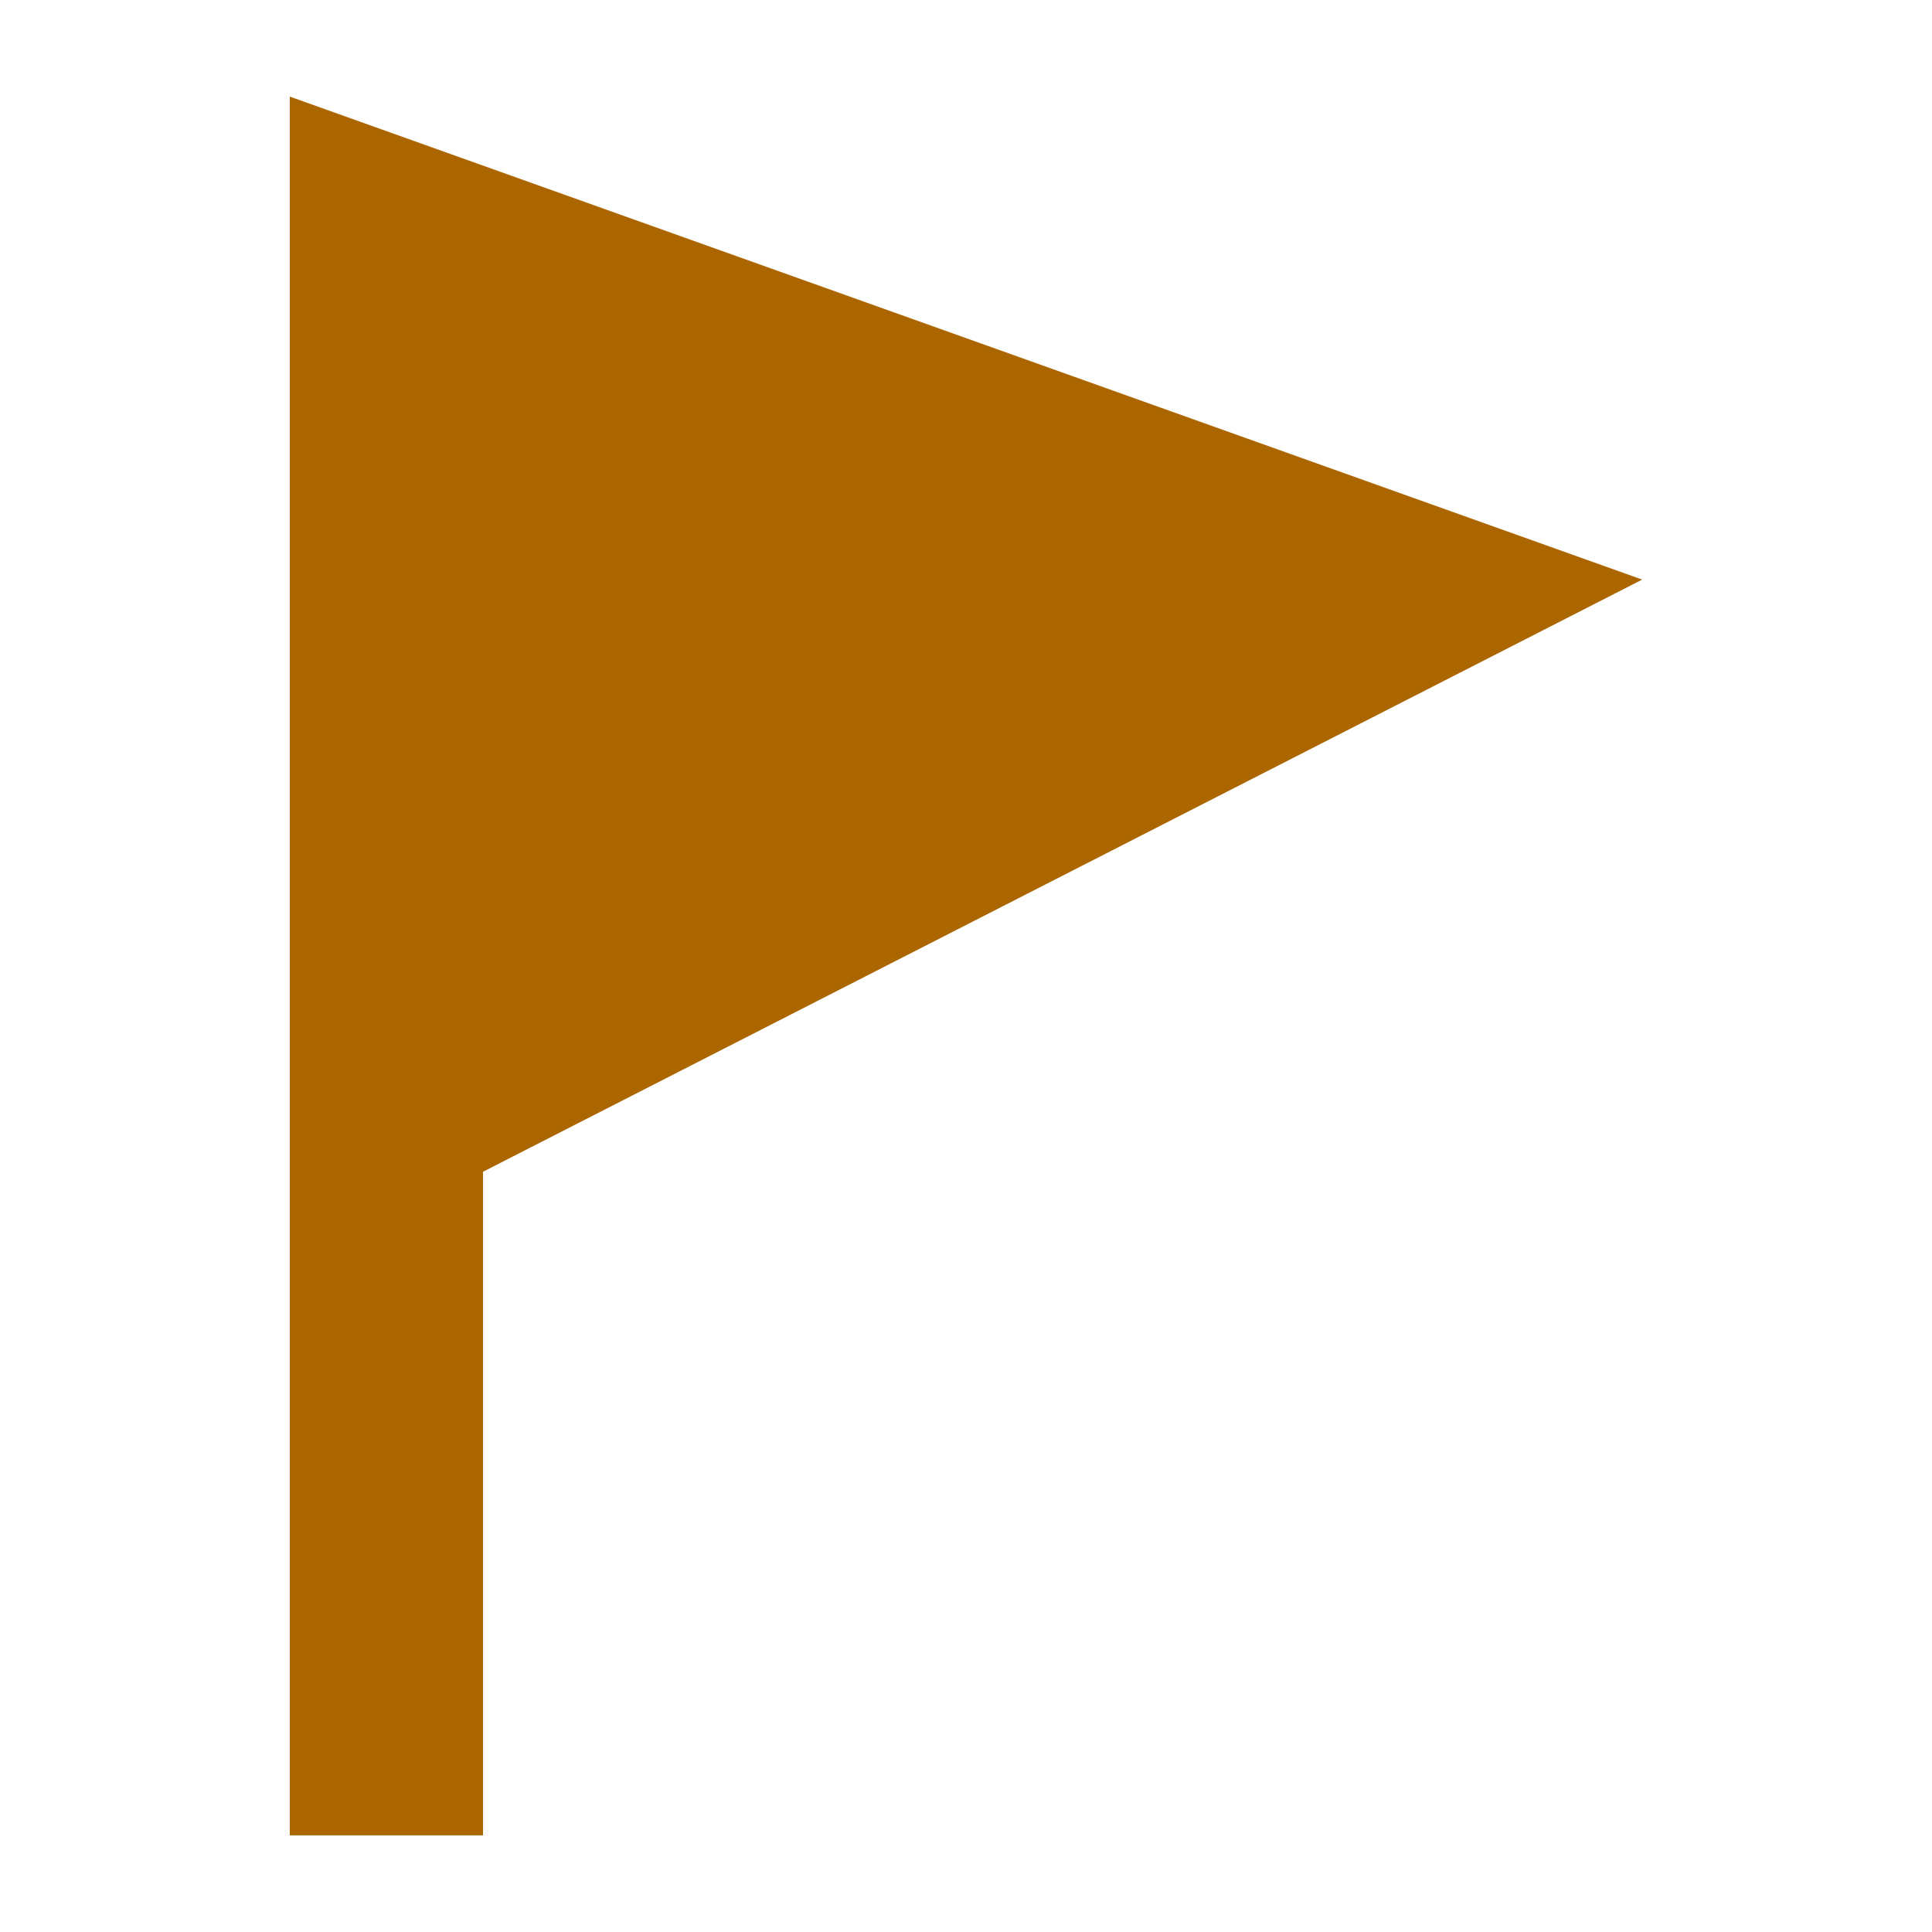 <?xml version="1.0" encoding="UTF-8"?>
<svg xmlns="http://www.w3.org/2000/svg" width="20" height="20" viewBox="0 0 20 20">
	<path id="path4" d="M17 6 3 1v18h2v-6.87L17 6z" style="fill:#ac6600;fill-opacity:1"/>
</svg>
